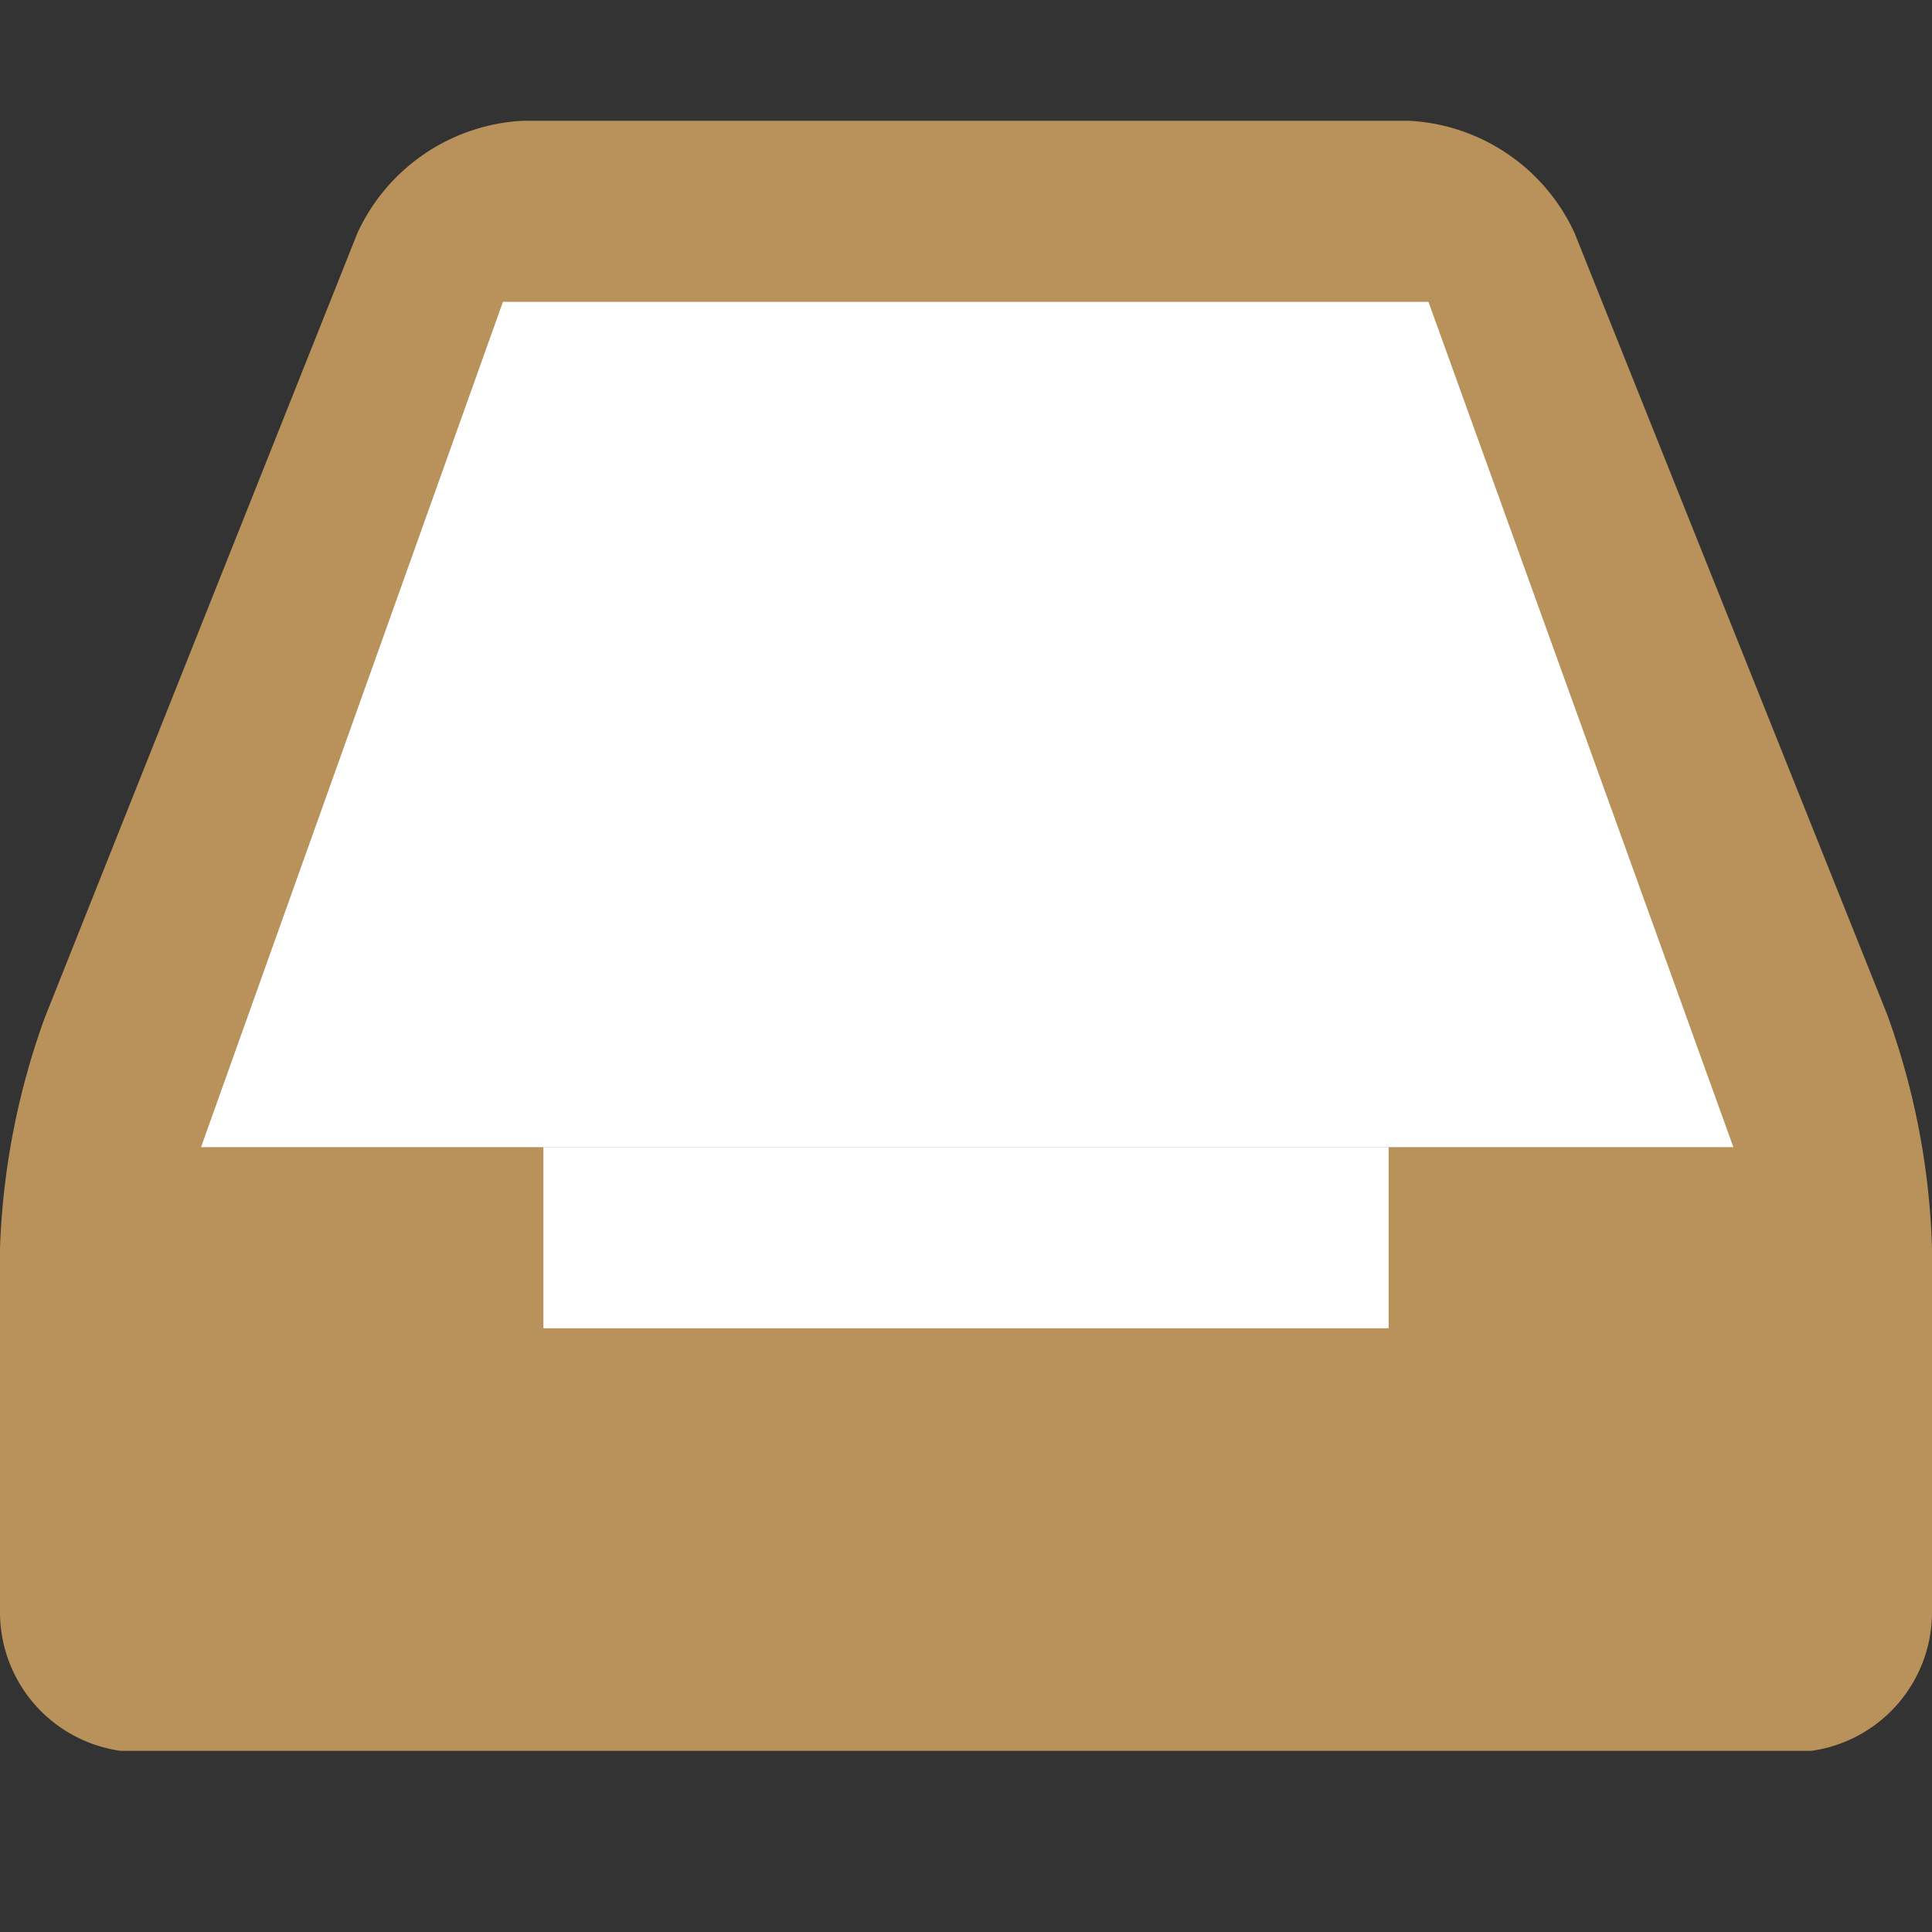 <svg xmlns="http://www.w3.org/2000/svg" viewBox="0 0 32 32"><rect x="0" y="0" width="32" height="32" fill="#333333" stroke="none"/><defs><style>.cls-1{fill:none;}.cls-2{fill:#b9915a;}.cls-3{fill:#fff;}</style></defs><title>notify32_type18</title><g id="レイヤー_2" data-name="レイヤー 2"><g id="サイズ範囲用"><rect class="cls-1" width="32" height="32"/></g><g id="メイン"><path class="cls-2" d="M26.08,3.86A3.2,3.2,0,0,0,23.33,2H8.67A3.2,3.2,0,0,0,5.92,3.86l-5.18,13A12.44,12.44,0,0,0,0,20.67v6A2.32,2.32,0,0,0,2,29H30a2.32,2.32,0,0,0,2-2.33v-6a12.39,12.39,0,0,0-.74-3.86Z"/><polygon class="cls-3" points="28.71 19 3.33 19 8.33 5 23.66 5 28.71 19"/><rect class="cls-3" x="9" y="19" width="14" height="3"/></g></g></svg>